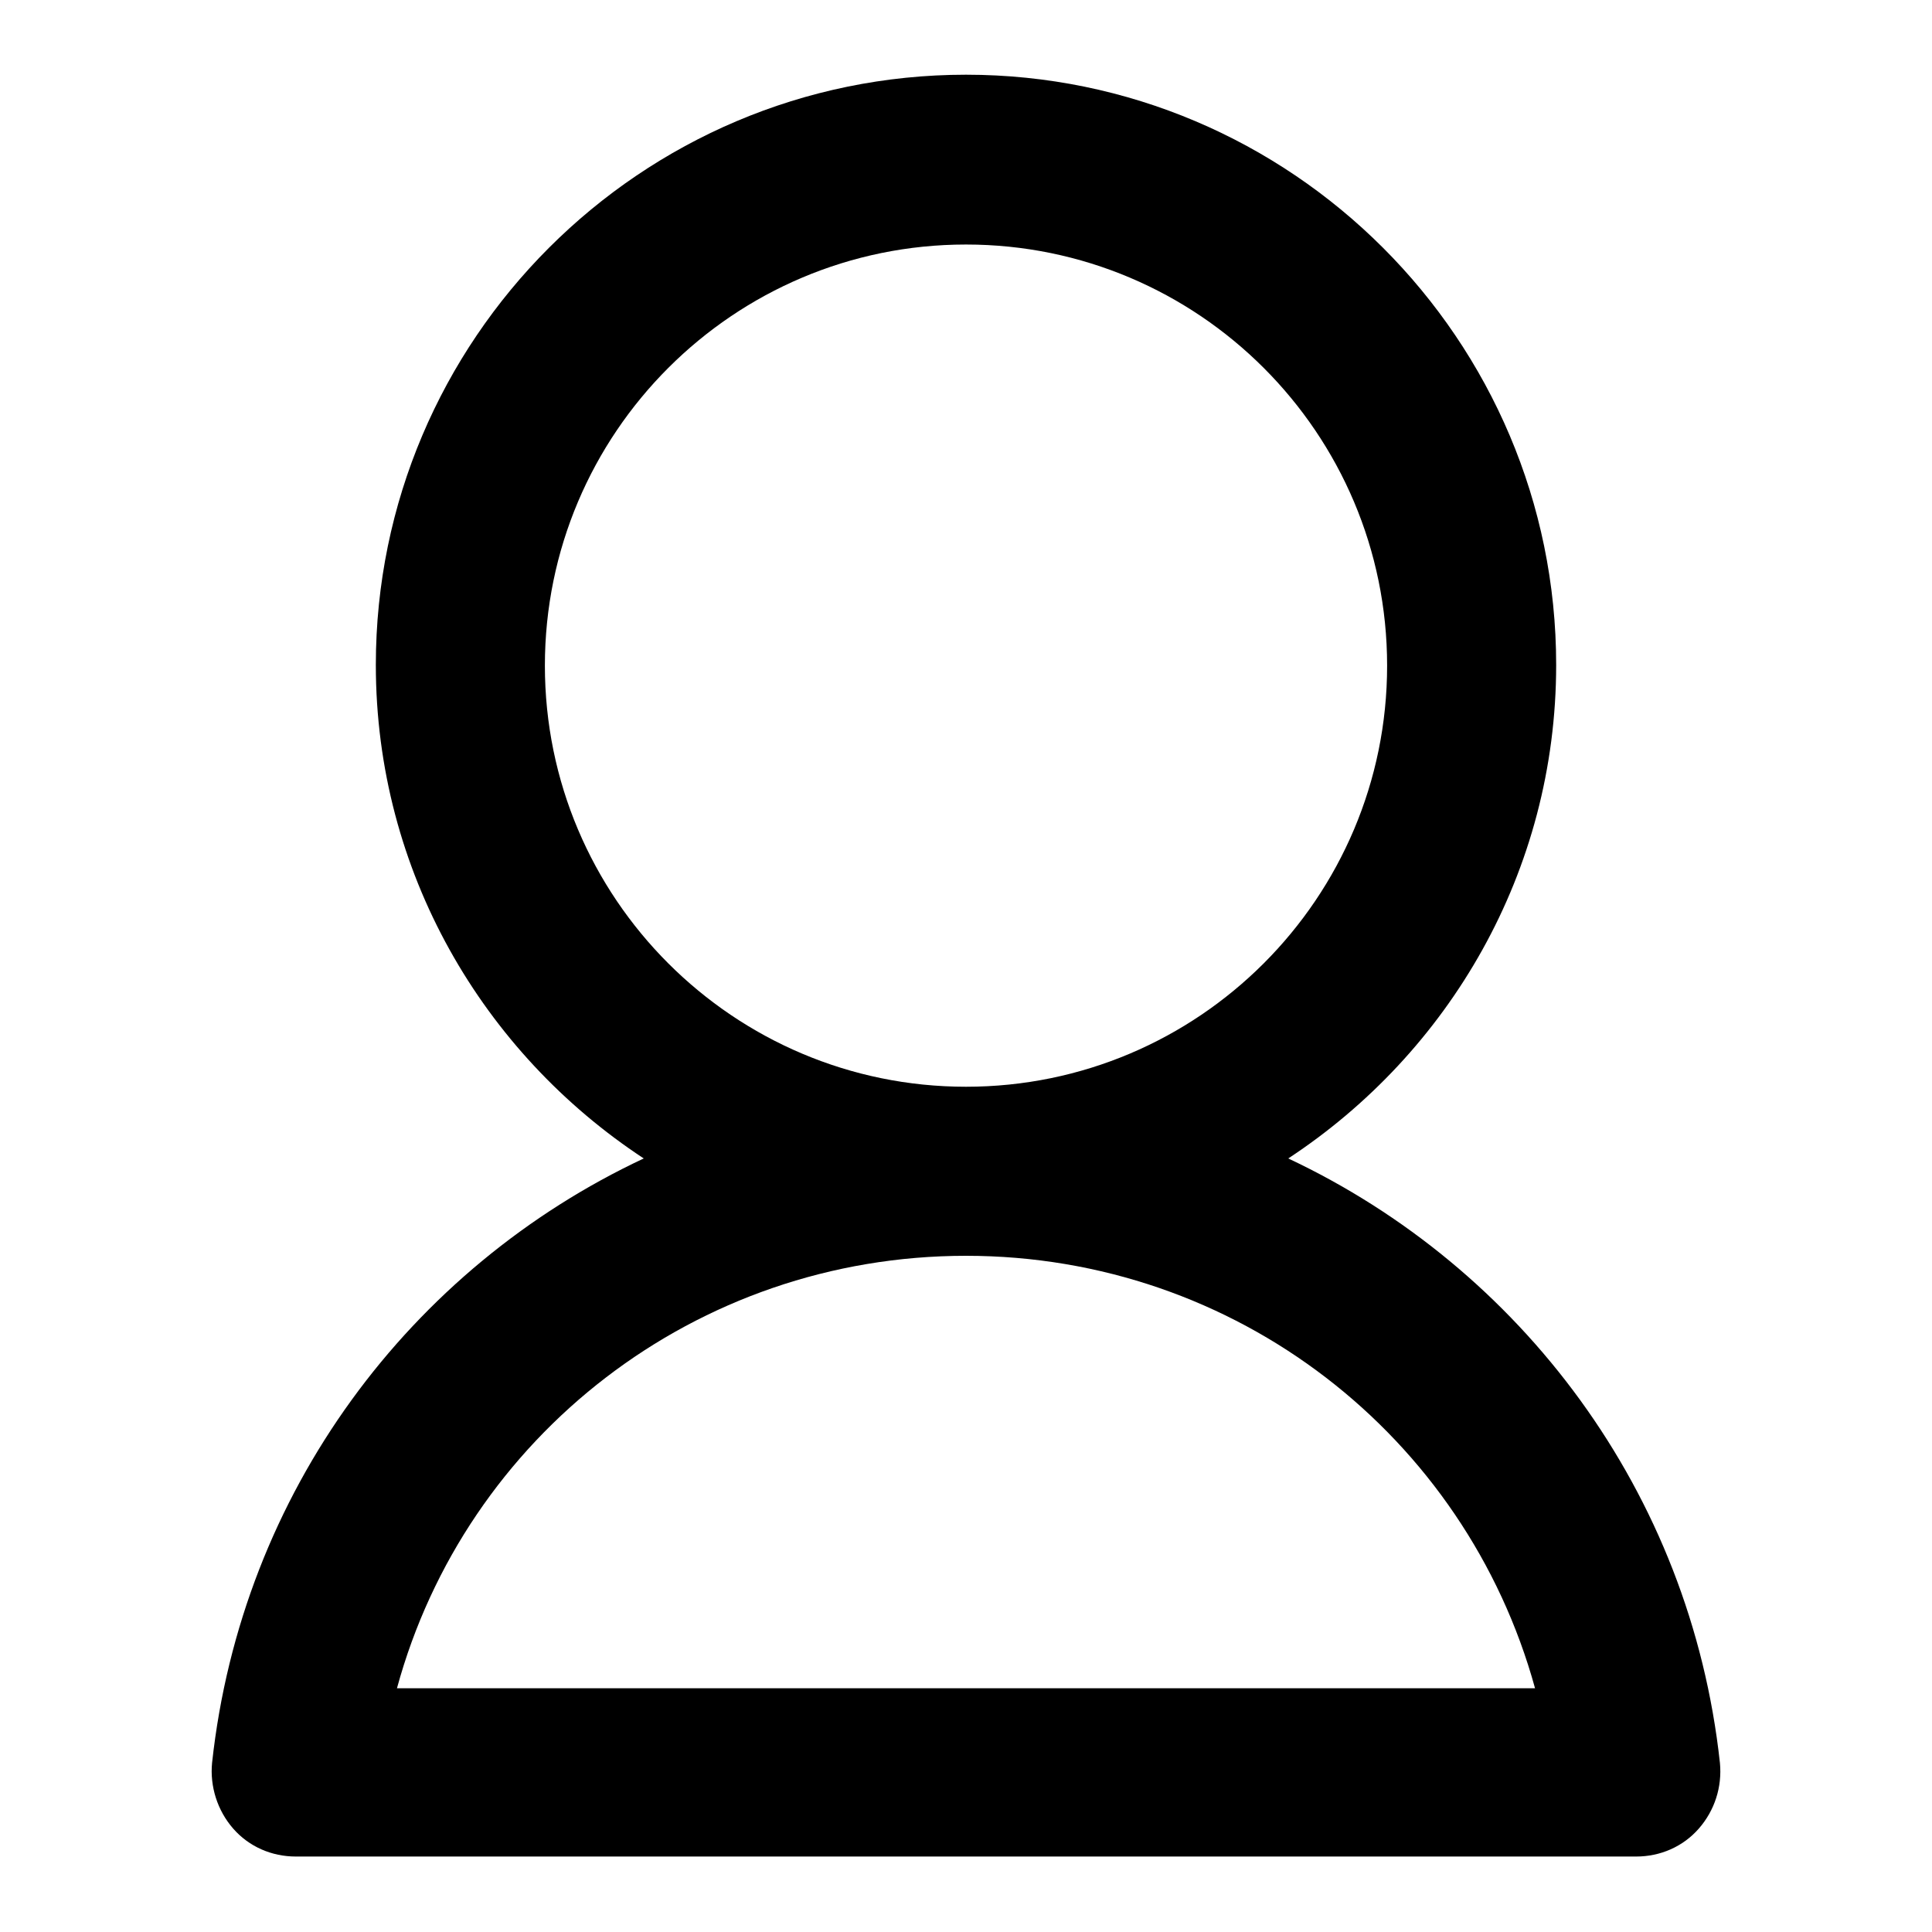<?xml version="1.0" encoding="utf-8"?>
<!-- Svg Vector Icons : http://www.onlinewebfonts.com/icon -->
<!DOCTYPE svg PUBLIC "-//W3C//DTD SVG 1.1//EN" "http://www.w3.org/Graphics/SVG/1.1/DTD/svg11.dtd">
<svg version="1.1" xmlns="http://www.w3.org/2000/svg" xmlns:xlink="http://www.w3.org/1999/xlink" x="0px" y="0px" viewBox="0 0 256 256" enable-background="new 0 0 256 256" xml:space="preserve">
<g> <path fill="#000000" d="M170.7,153.5c21.3-14,35.5-38,35.5-65.4c0-43.1-35.1-78.2-78.2-78.2c-43.1,0-78.2,35.1-78.2,78.2 c0,27.4,14.2,51.4,35.5,65.4C54.4,168,32,197.7,28.1,233.6c-0.3,3.1,0.7,6.3,2.8,8.7c2.1,2.4,5.1,3.7,8.3,3.7h177.6 c3.2,0,6.2-1.3,8.3-3.7c2.1-2.4,3.1-5.5,2.8-8.7C224,197.7,201.5,168,170.7,153.5z M72.2,88.2c0-30.8,25-55.8,55.8-55.8 c30.8,0,55.8,25,55.8,55.8c0,30.8-25,55.8-55.8,55.8C97.2,144,72.2,119,72.2,88.2z M52.6,223.7c9.1-33.4,39.6-57.3,75.4-57.3 s66.2,23.9,75.4,57.3H52.6z"/></g>
</svg>